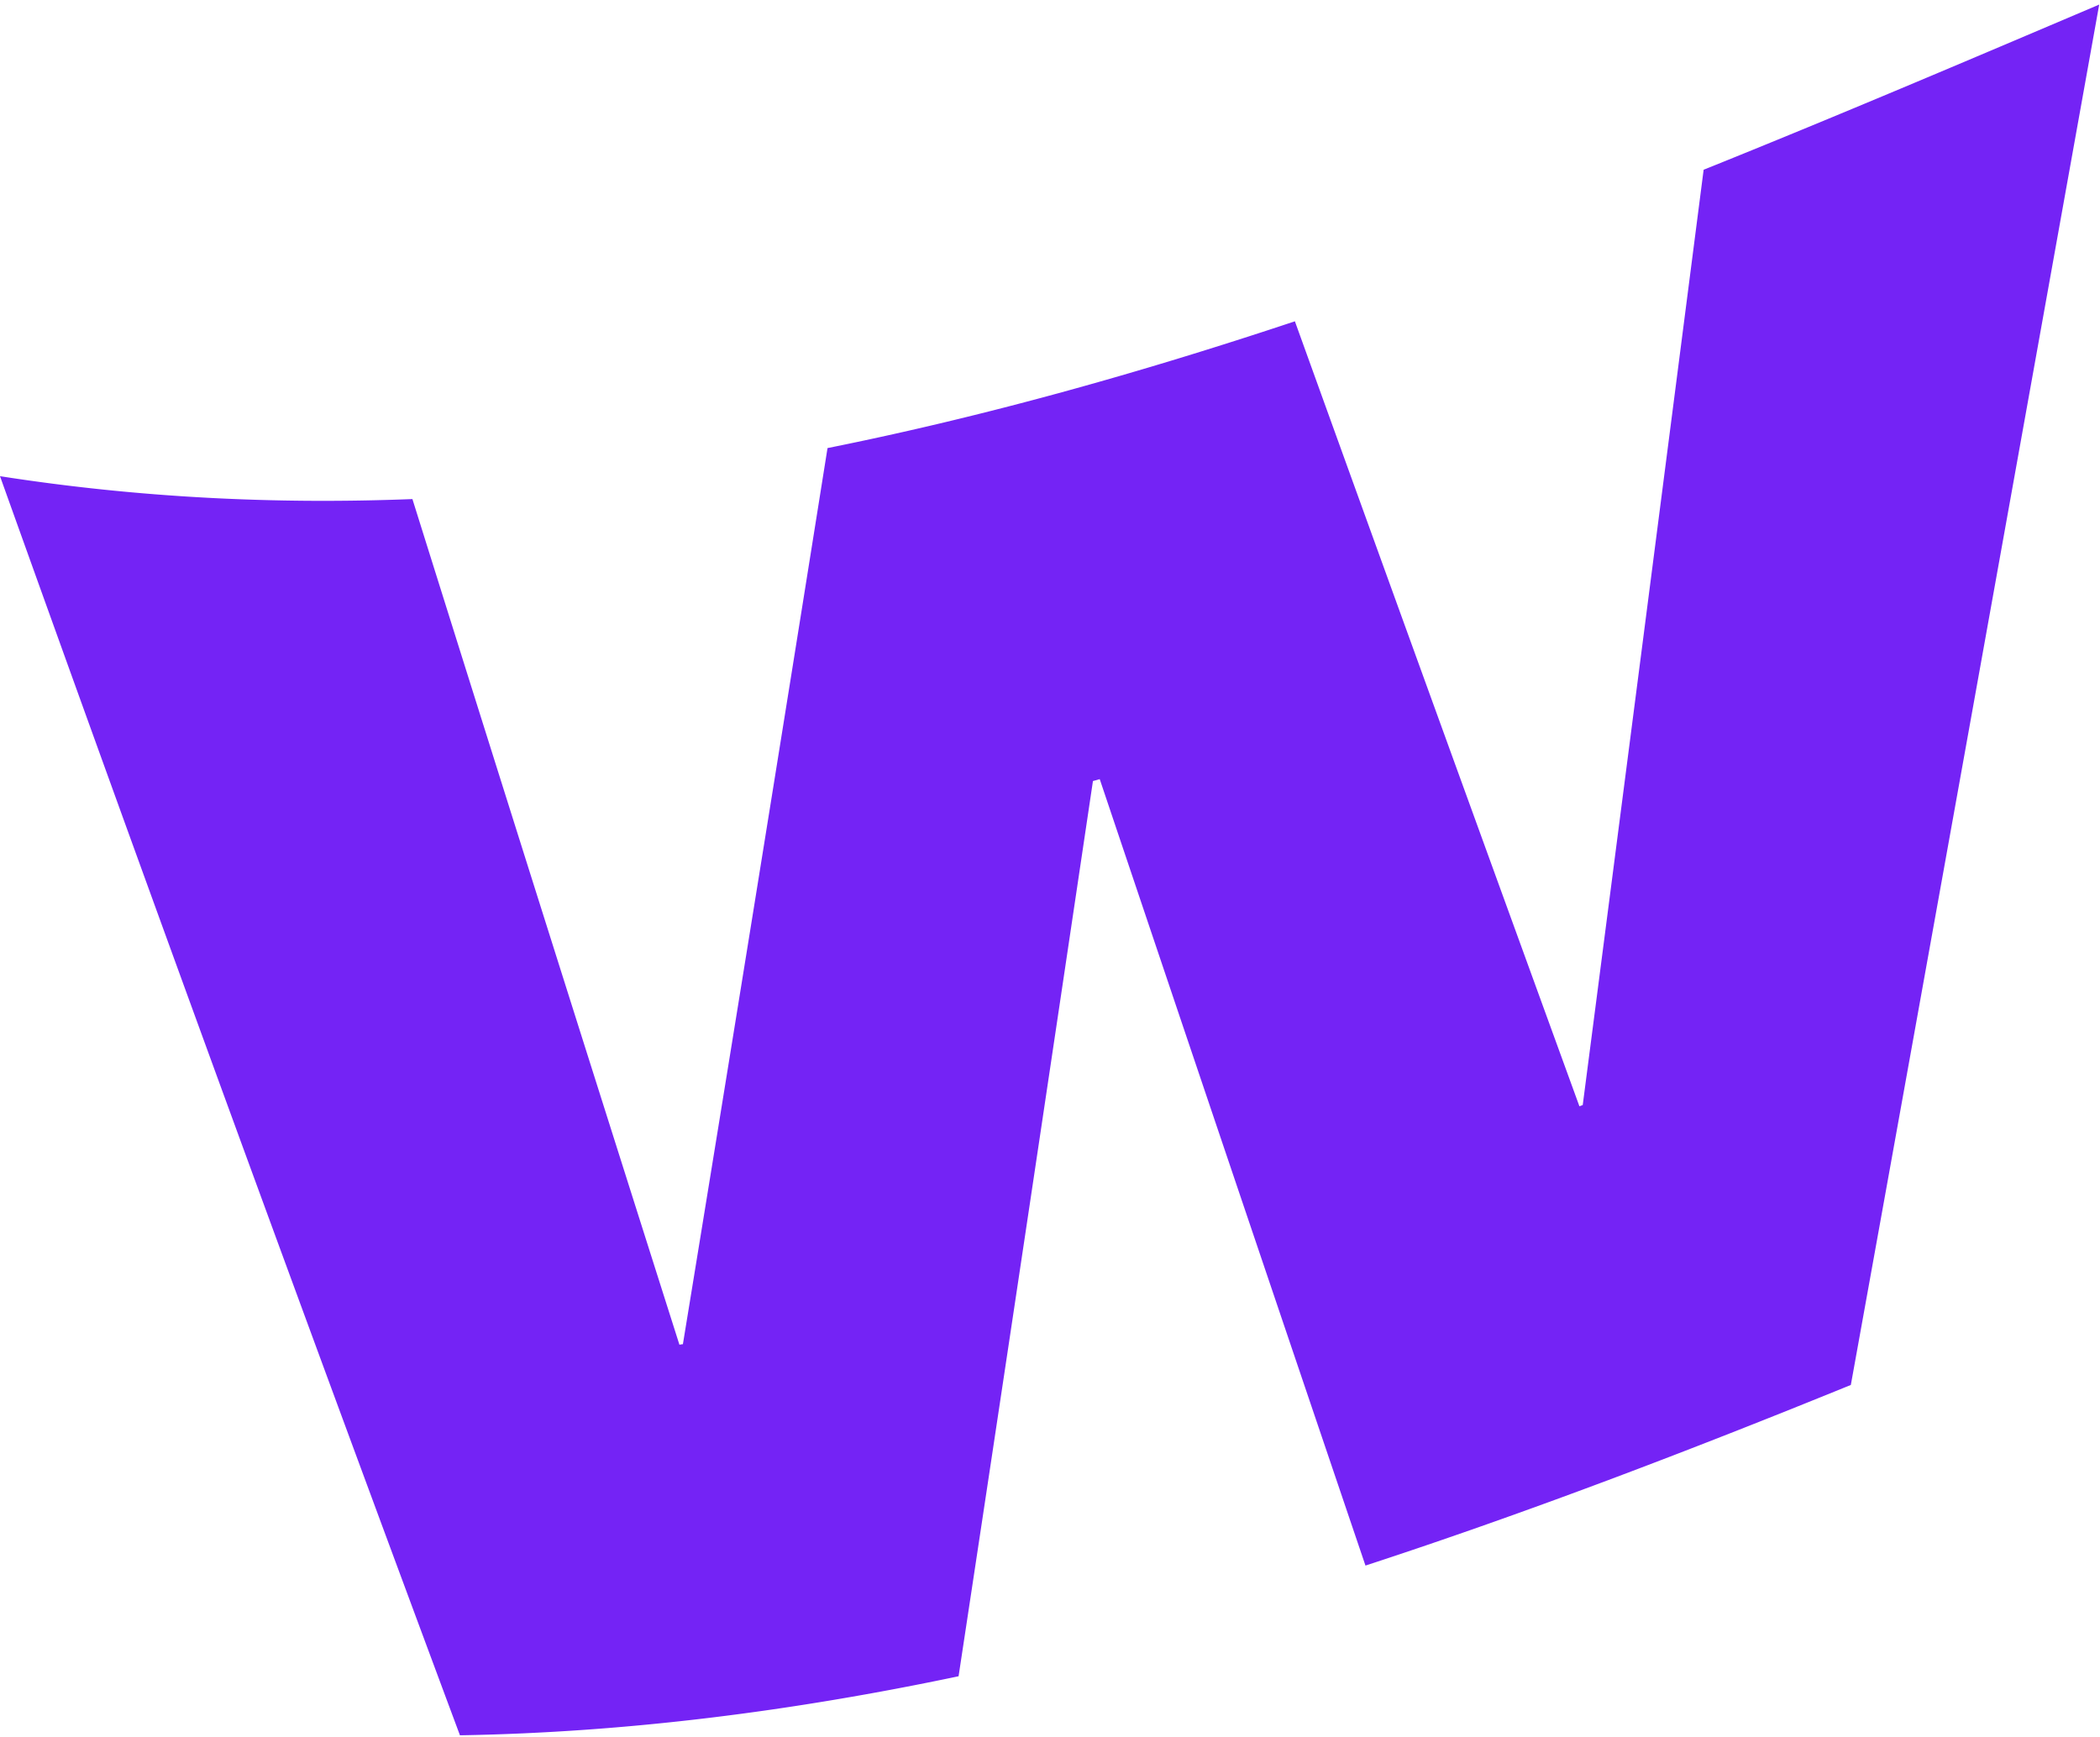 <svg fill="none" xmlns="http://www.w3.org/2000/svg" viewBox="0 0 133 110"><path d="M107.9 10.73c-2.55 19.8-5.1 39.56-7.66 59.26-.07.03-.14.05-.21.08-6-16.49-12.01-33.05-18.02-49.72-9.82 3.27-19.68 6.04-29.6 8.03a12905.4 12905.4 0 0 1-9.16 56.76c-.07 0-.14.02-.22.03-5.62-17.69-11.26-35.53-16.91-53.56-8.64.34-17.34-.08-26.12-1.45 9.76 27.26 19.47 53.81 29.13 79.75 10.61-.18 21.13-1.54 31.58-3.74 2.85-18.77 5.68-37.68 8.51-56.7l.43-.12c5.62 16.71 11.23 33.3 16.83 49.81 10.28-3.36 20.52-7.28 30.74-11.44 5.25-29.06 10.49-58.24 15.73-87.43-8.35 3.55-16.69 7.1-25.05 10.46" fill="#7423F5"/></svg>